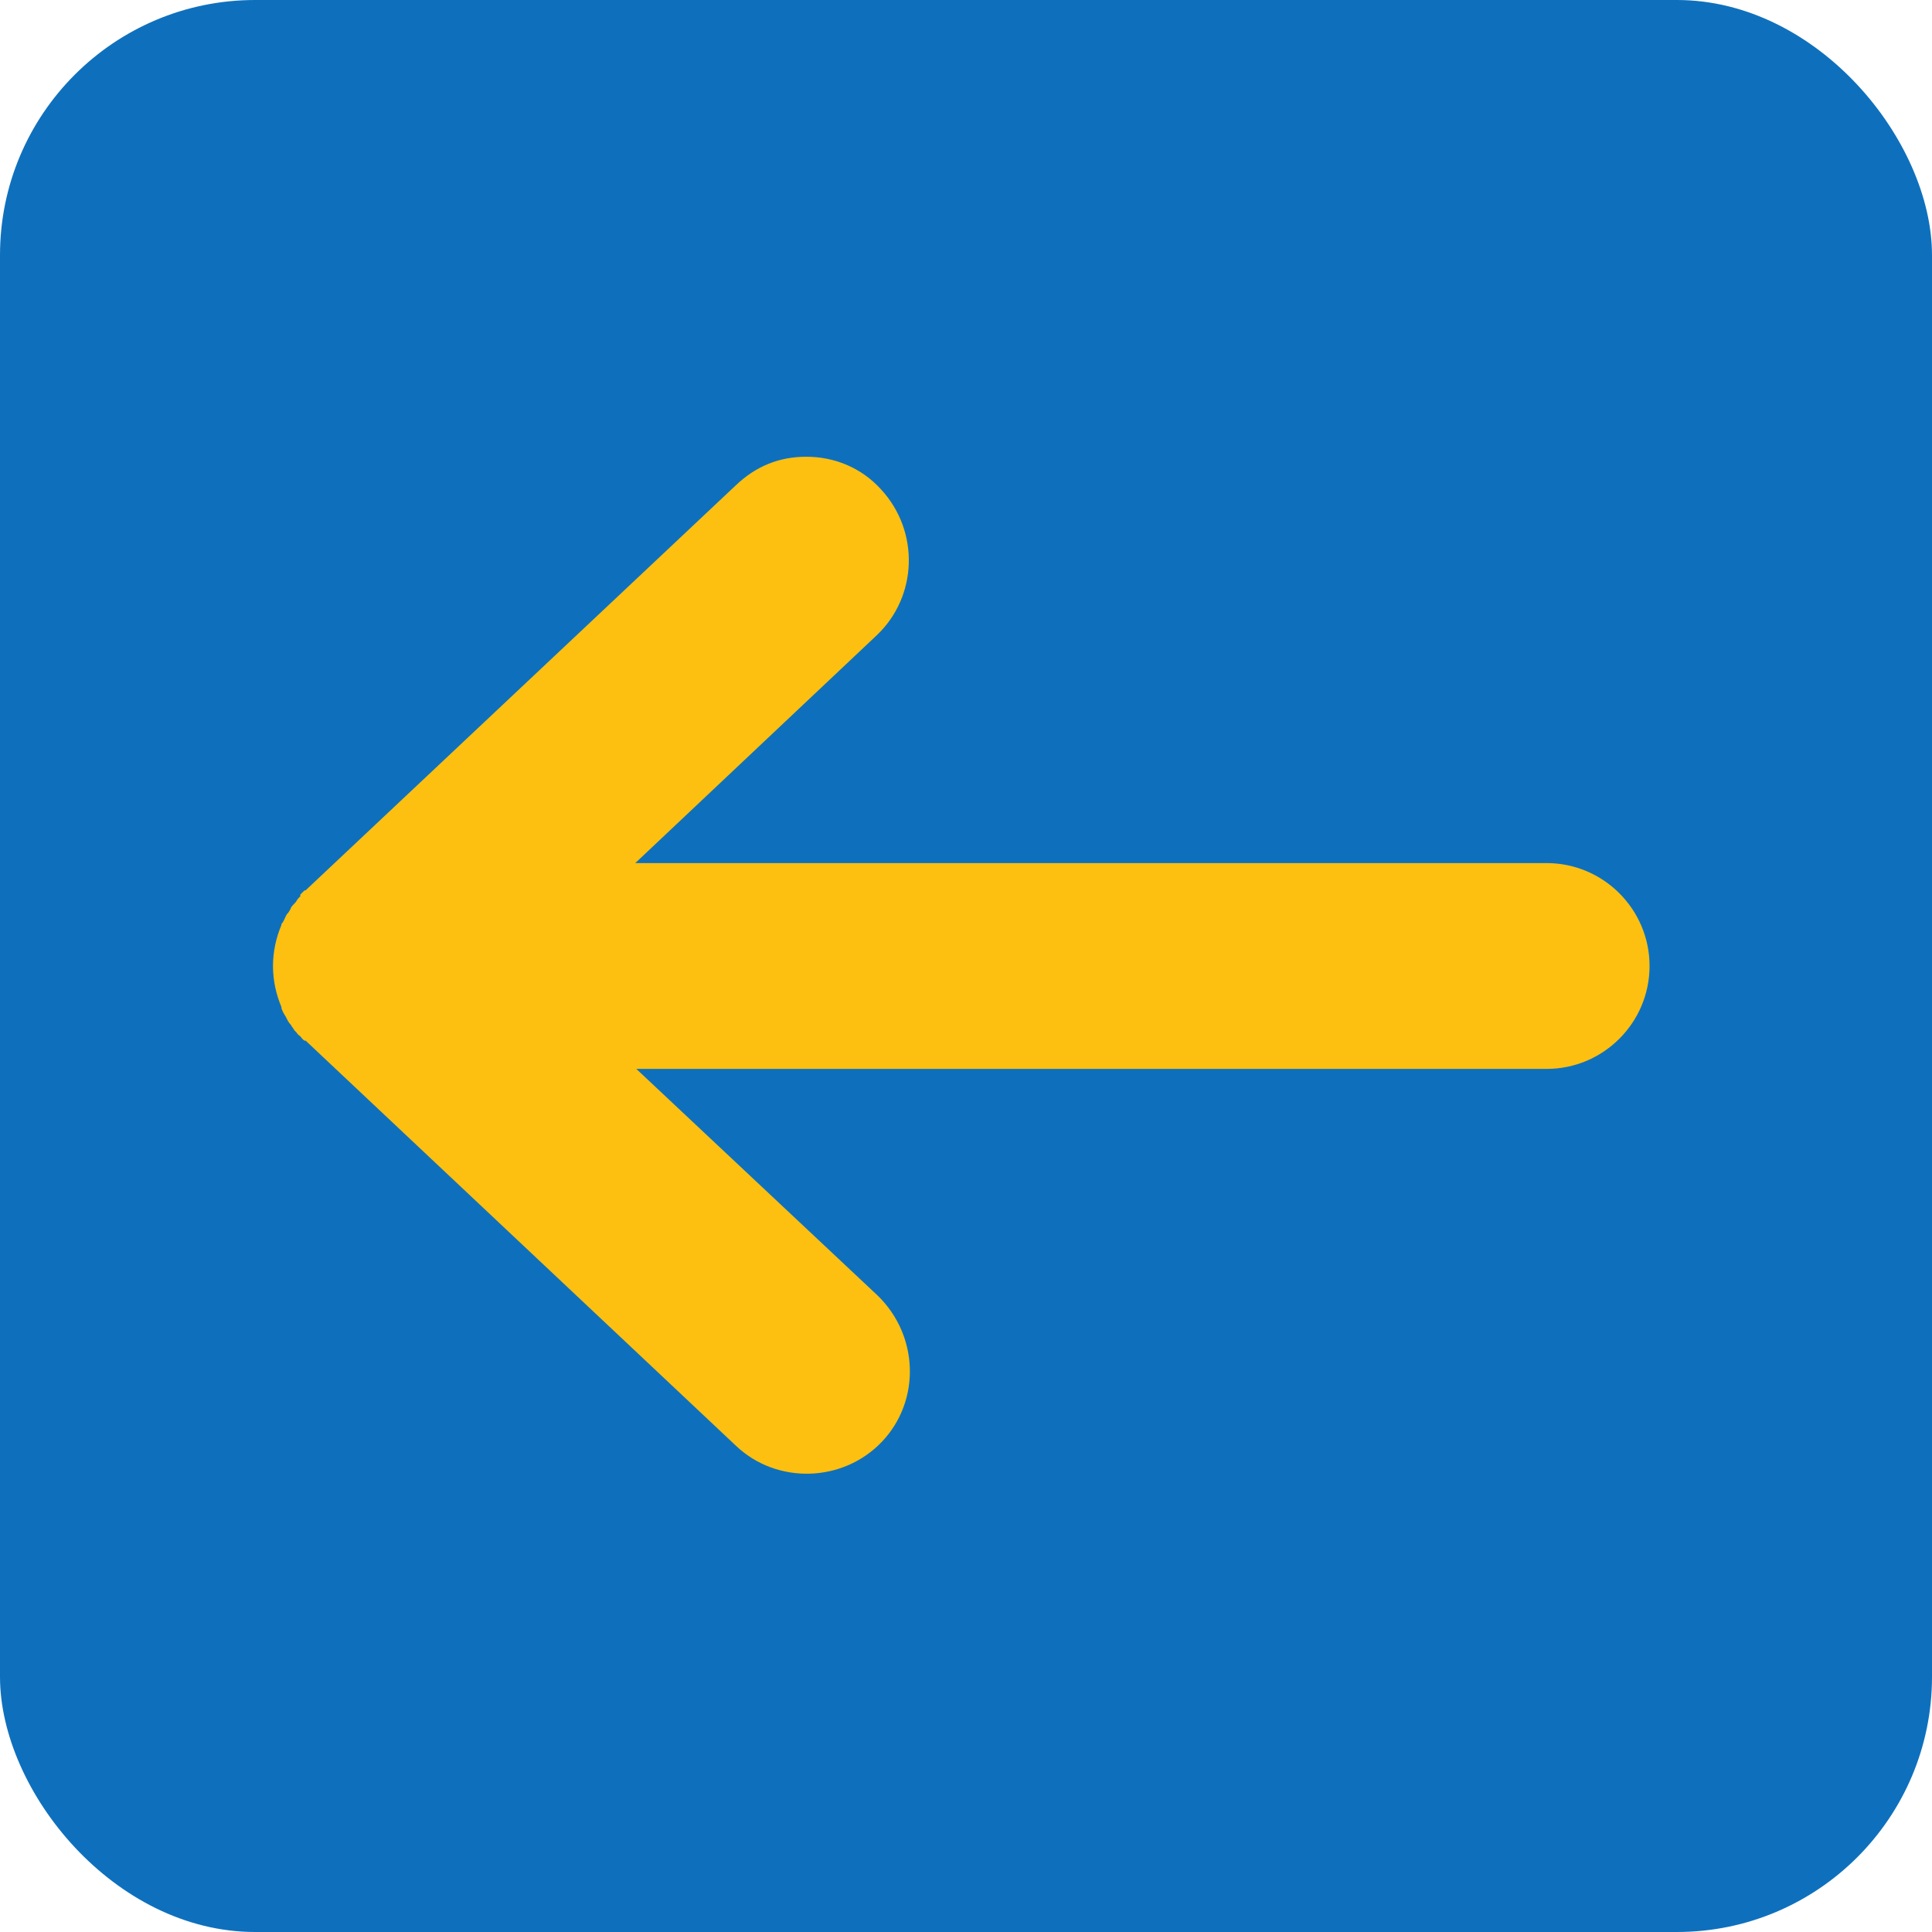 <?xml version="1.0" encoding="UTF-8"?>
<svg id="Layer_1" xmlns="http://www.w3.org/2000/svg" version="1.1" viewBox="0 0 184 184">
  <!-- Generator: Adobe Illustrator 29.0.0, SVG Export Plug-In . SVG Version: 2.1.0 Build 186)  -->
  <defs>
    <style>
      .st0 {
        fill: #0e70bd;
      }

      .st1 {
        fill: #fec010;
      }
    </style>
  </defs>
  <rect class="st0" width="184" height="184" rx="24.3" ry="24.3"/>
  <path class="st1" d="M28.6,85.4c-.1,0-.2.2-.3.3-.1.2-.2.3-.4.5,0,0-.2.2-.2.3-.1.2-.2.4-.4.6,0,0-.1.2-.1.2-.1.2-.2.5-.4.7,0,0,0,0,0,.1-.5,1.2-.8,2.5-.8,3.9s.3,2.7.8,3.9c0,0,0,0,0,.1.1.3.2.5.4.8,0,0,.1.2.1.2.1.2.2.4.4.6,0,0,.1.2.2.3.1.2.2.3.4.5,0,.1.2.2.3.3.1.1.2.3.4.4s0,0,.1,0l41,38.6c3.9,3.7,10.2,3.5,13.9-.4s3.5-10.1-.4-13.9l-23-21.6h86.7c5.4,0,9.8-4.4,9.8-9.8s-4.4-9.8-9.8-9.8H60.5l23-21.7c3.9-3.7,4.1-9.9.4-13.9-1.9-2.1-4.5-3.1-7.1-3.1s-4.8.9-6.7,2.7l-41,38.6s0,0-.1,0c-.1.1-.3.3-.4.4h0Z"/>
</svg>